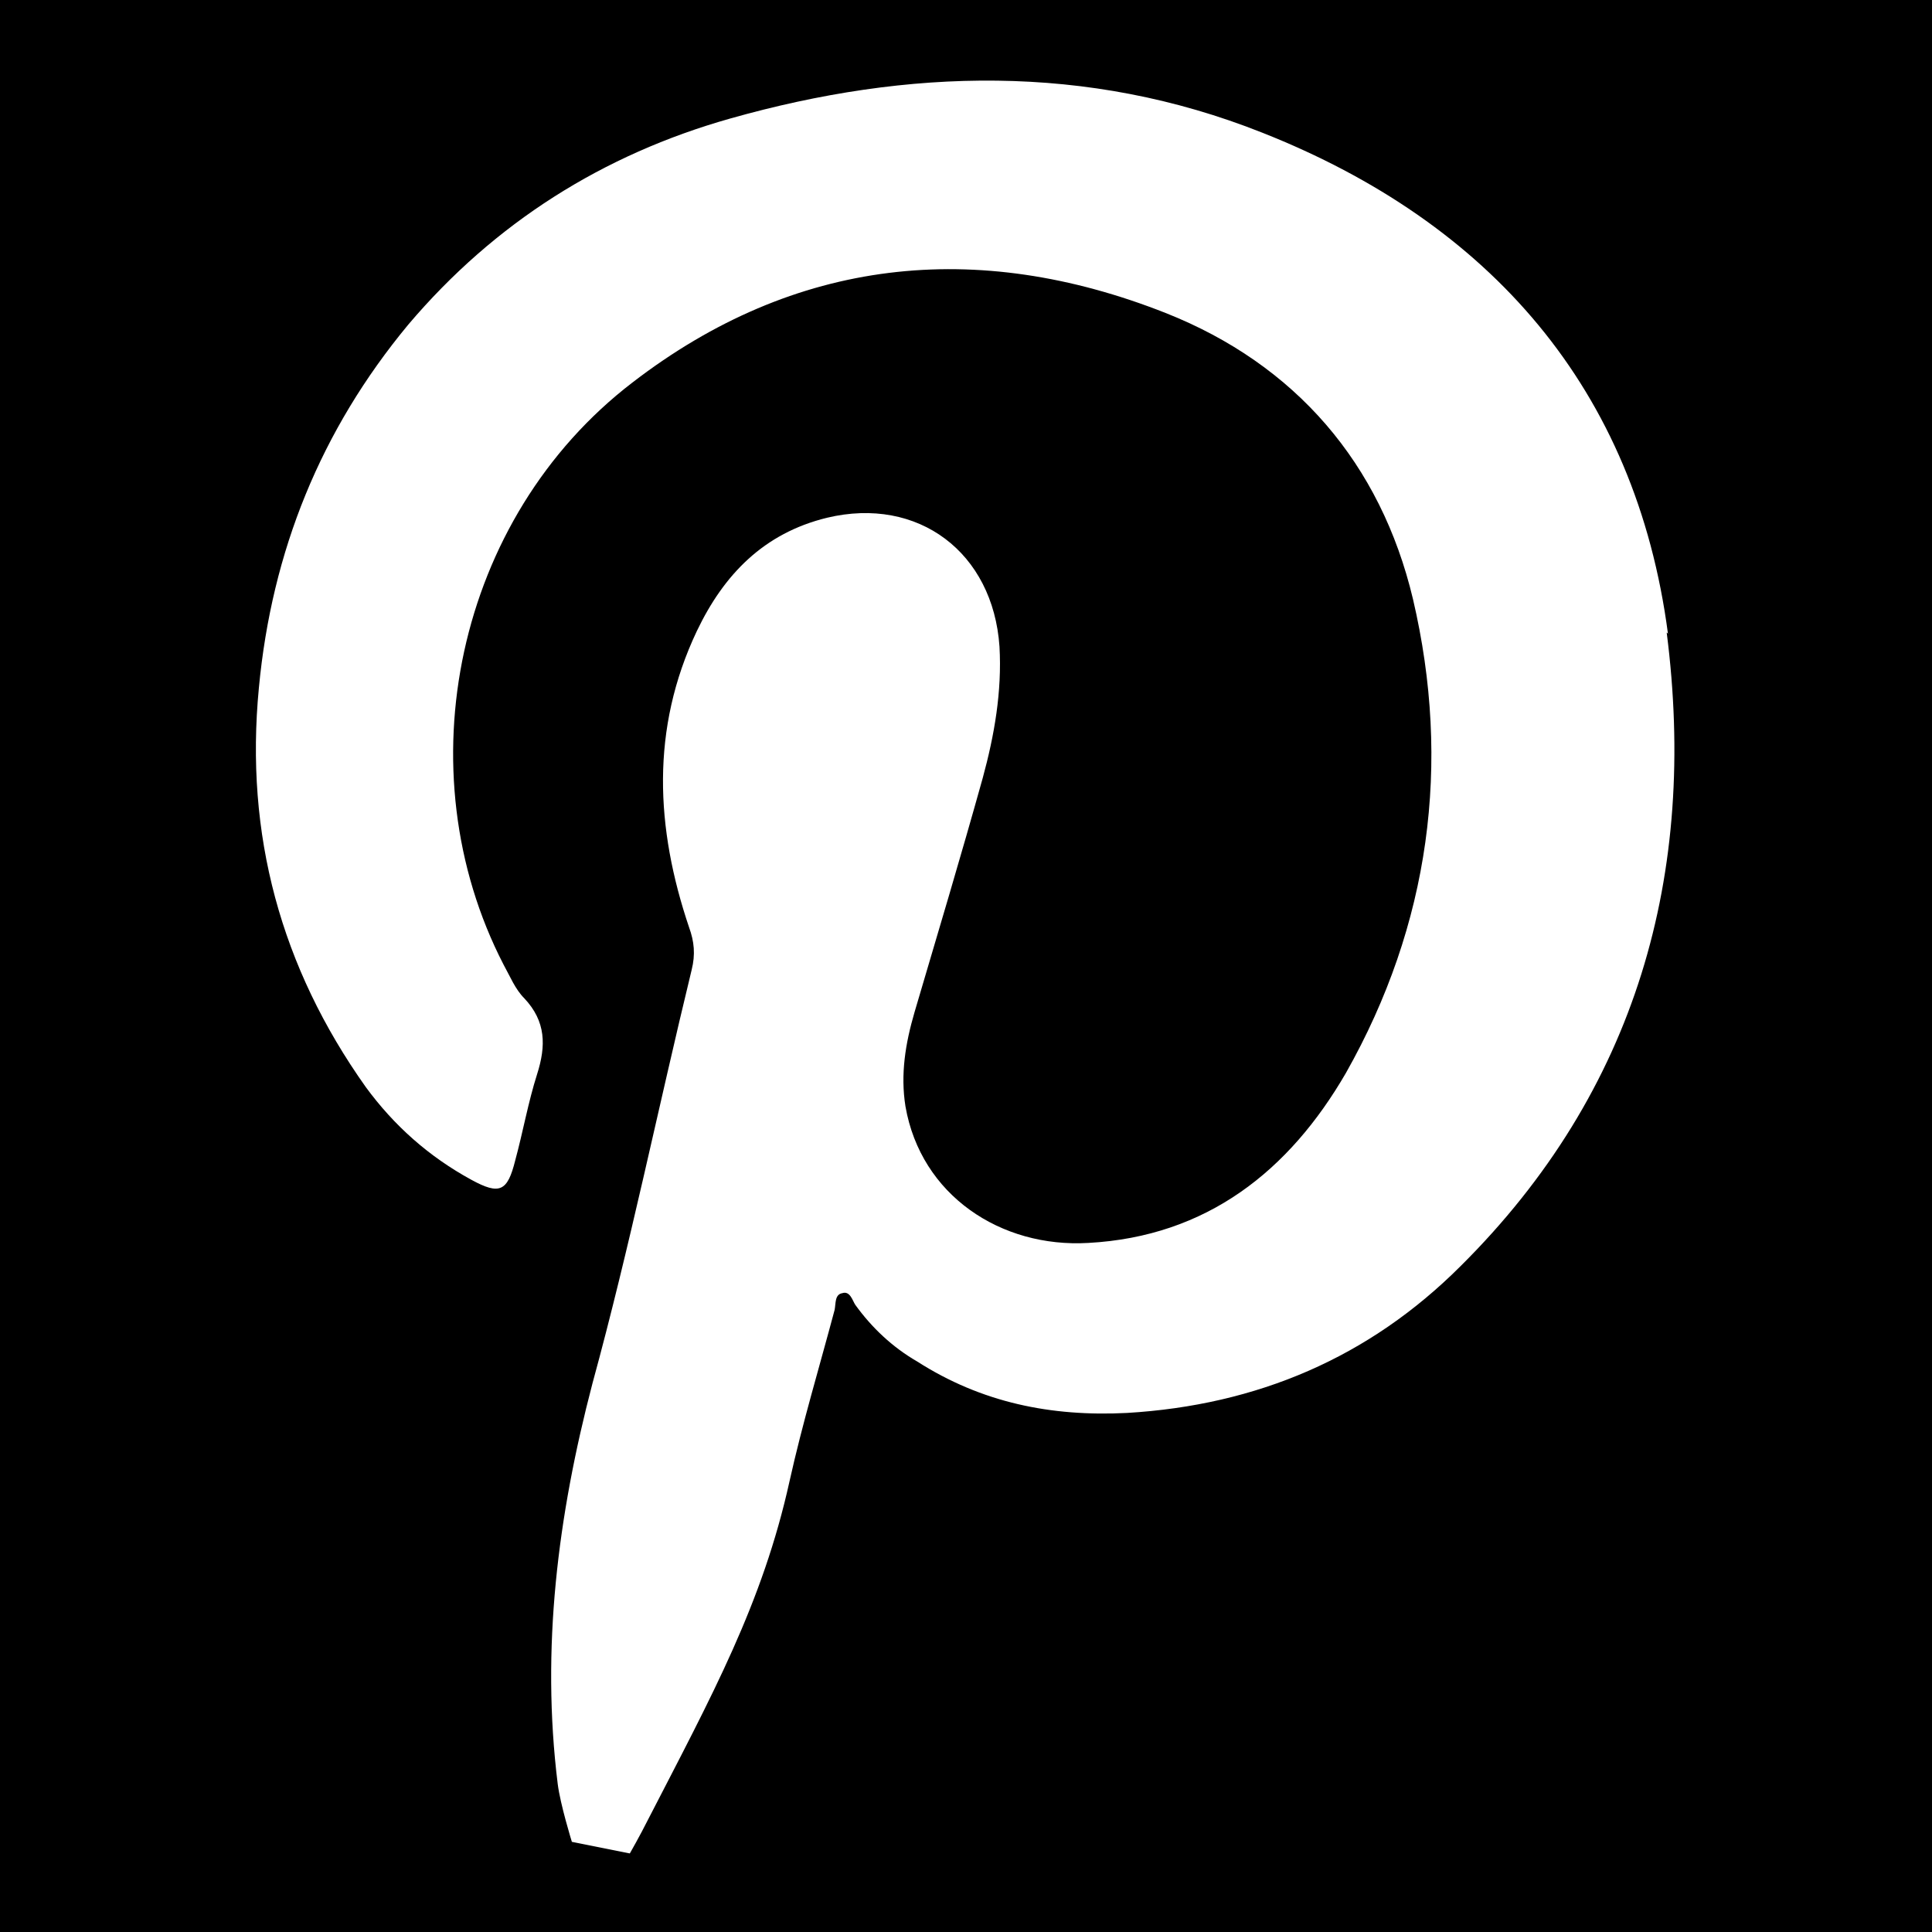 <?xml version="1.0" encoding="UTF-8"?>
<svg id="Layer_1" data-name="Layer 1" xmlns="http://www.w3.org/2000/svg" viewBox="0 0 15 15">
  <defs>
    <style>
      .cls-1 {
        fill: #000;
      }

      .cls-1, .cls-2 {
        stroke-width: 0px;
      }

      .cls-2 {
        fill: #fff;
      }
    </style>
  </defs>
  <rect class="cls-1" x="-1.59" y="-1.54" width="18.54" height="18.08"/>
  <path class="cls-2" d="M12.95,4.92c-.25-1.9-1.38-3.19-3.15-3.89-1.36-.54-2.75-.5-4.13-.11-.99.28-1.83.81-2.5,1.6-.68.82-1.06,1.76-1.16,2.82-.11,1.14.17,2.17.83,3.1.22.3.49.54.82.72.22.12.28.09.34-.15.06-.22.1-.45.17-.67.07-.22.07-.41-.1-.59-.07-.07-.11-.17-.16-.26-.78-1.51-.37-3.47,1-4.52,1.26-.97,2.67-1.12,4.14-.54,1.01.4,1.67,1.17,1.92,2.22.3,1.28.13,2.53-.52,3.68-.44.76-1.08,1.27-2,1.32-.68.04-1.3-.37-1.42-1.06-.04-.25,0-.49.07-.73.18-.61.36-1.21.53-1.82.09-.33.15-.67.13-1.02-.05-.73-.63-1.17-1.34-1-.49.12-.8.44-1.01.88-.36.76-.32,1.53-.06,2.3.04.11.05.21.02.33-.26,1.07-.48,2.15-.77,3.21-.27,1.03-.4,2.06-.27,3.11.02.16.11.45.11.45l.45.09s.08-.14.14-.26c.5-.97.89-1.68,1.1-2.63.1-.45.23-.88.35-1.33.01-.05,0-.12.06-.13.06-.02.08.06.1.09.13.18.29.33.48.44.5.32,1.04.43,1.63.4,1.01-.06,1.88-.43,2.59-1.14,1.37-1.36,1.84-3.05,1.6-4.92Z"/>
</svg>